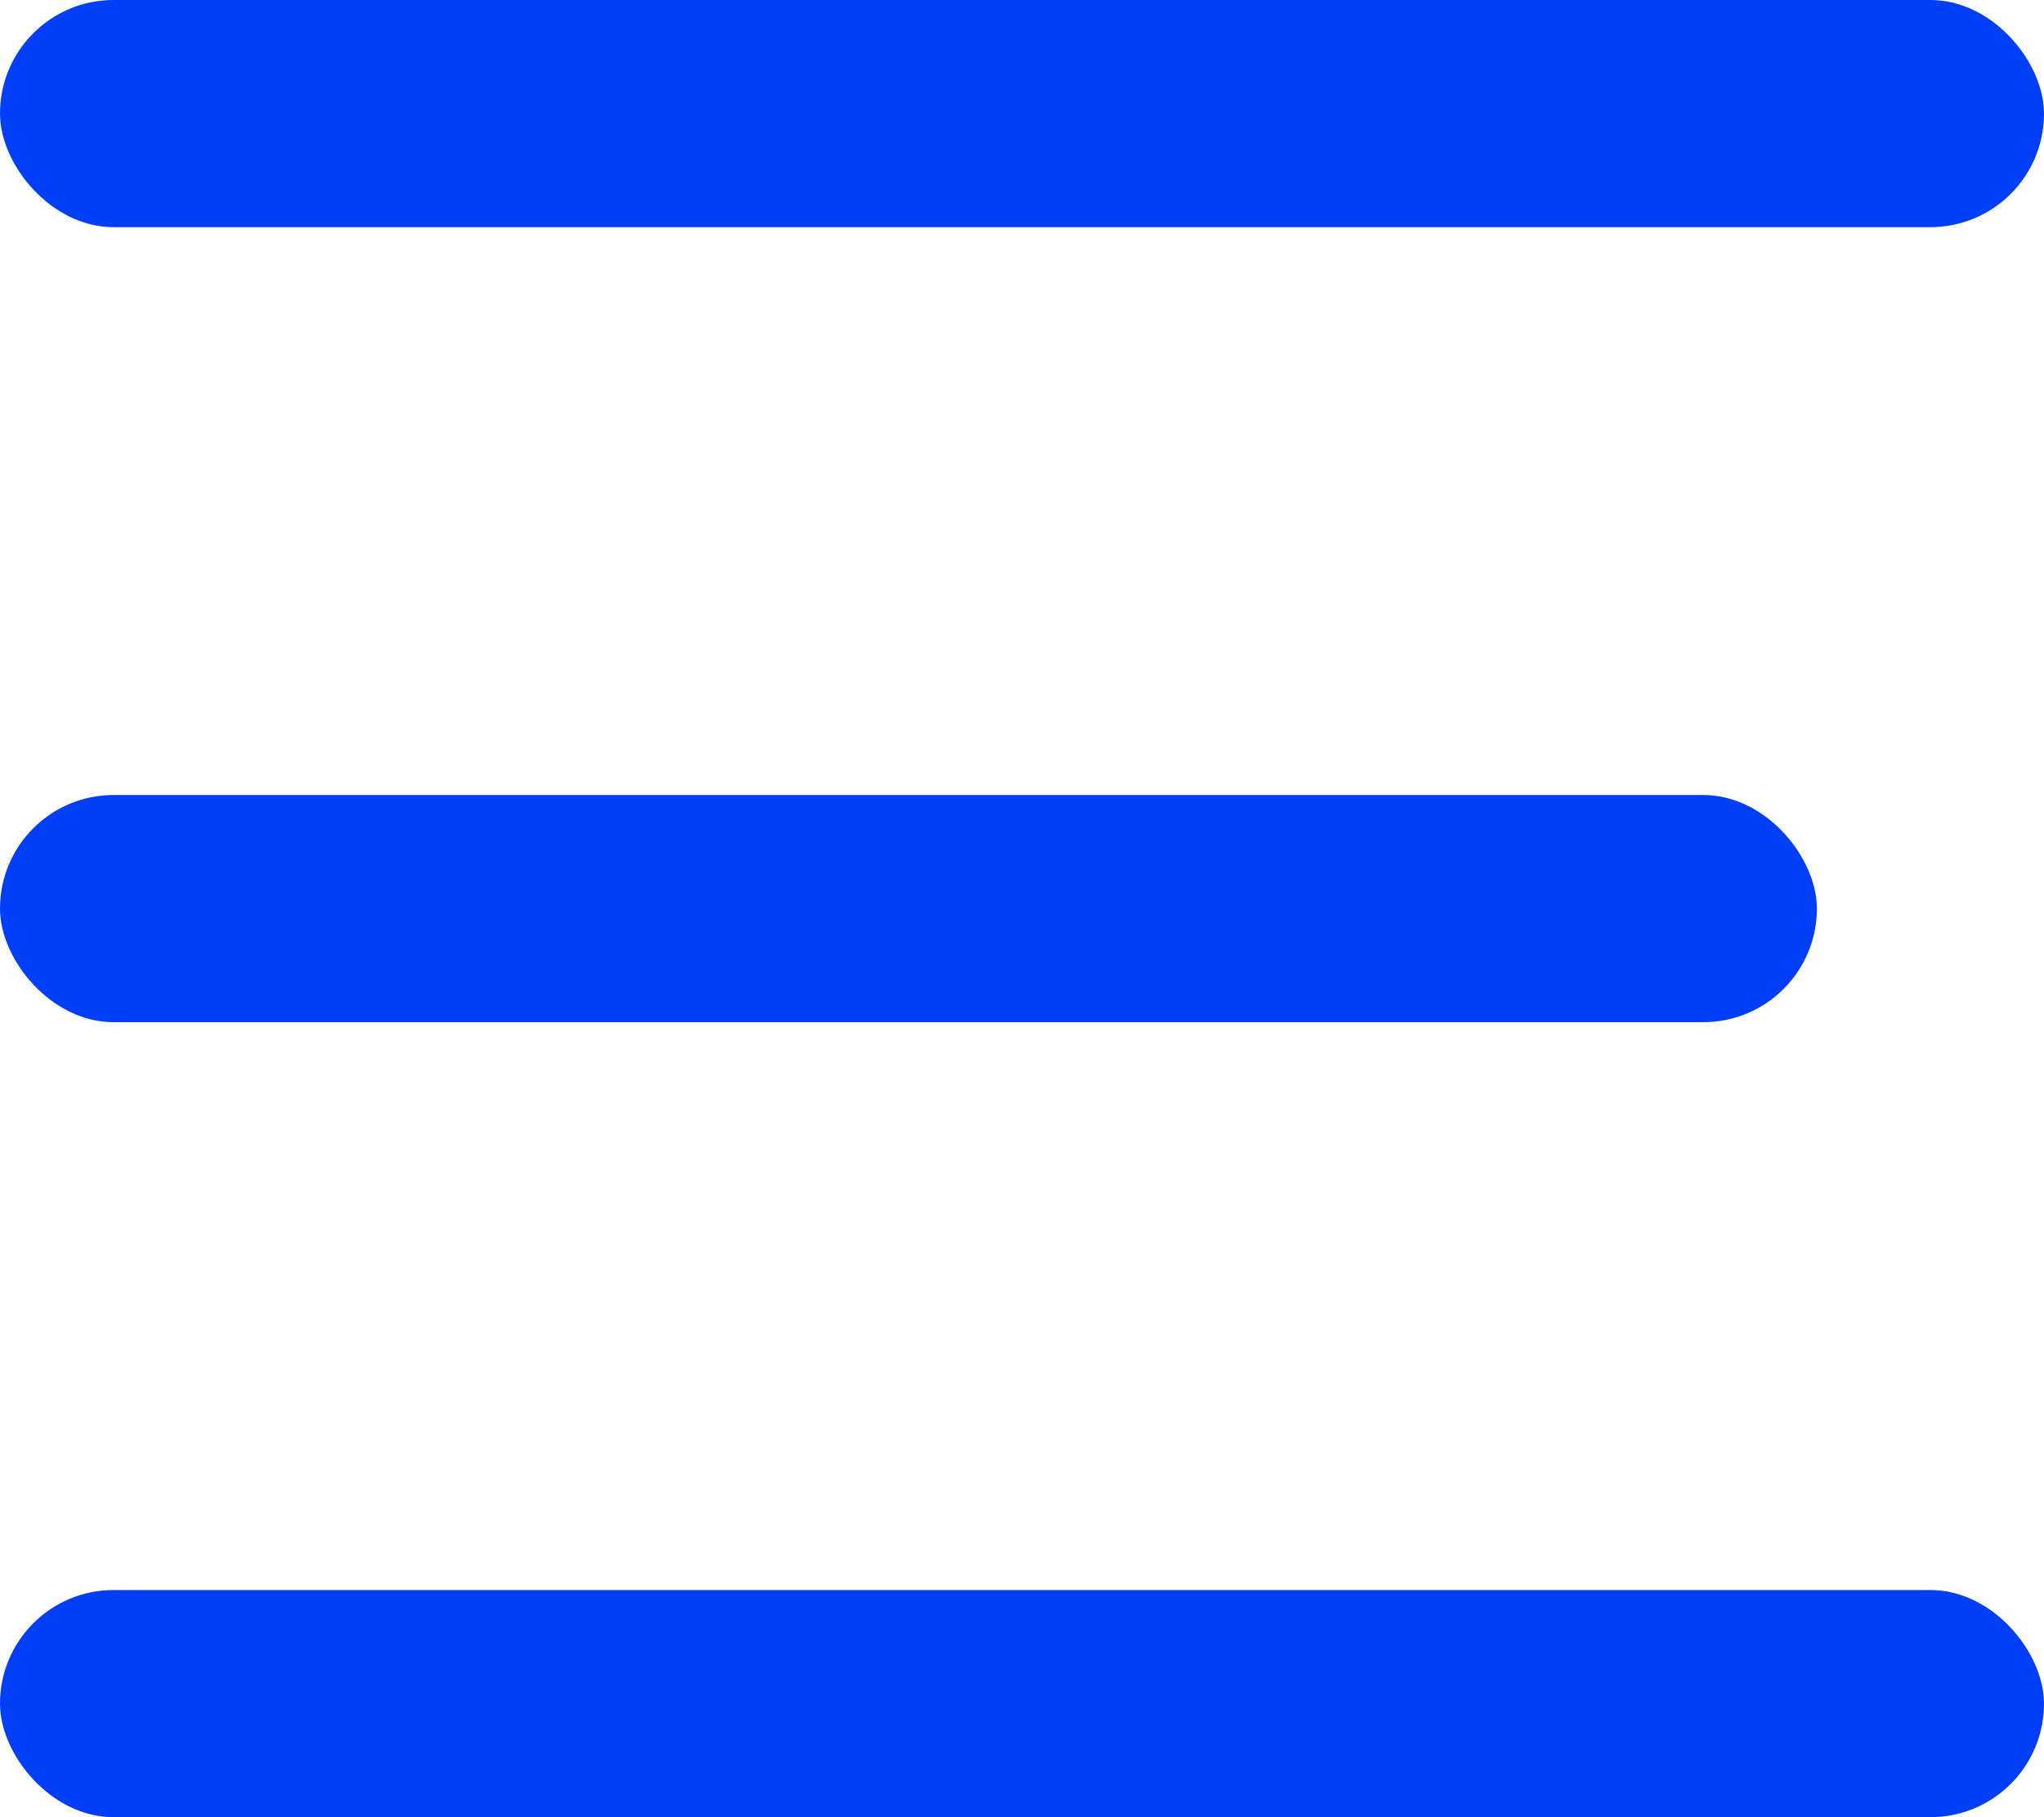 <svg width="18" height="16" viewBox="0 0 18 16" fill="none" xmlns="http://www.w3.org/2000/svg">
<rect width="18" height="2" rx="1" fill="#013EF8"/>
<rect y="14" width="18" height="2" rx="1" fill="#013EF8"/>
<rect y="7" width="16" height="2" rx="1" fill="#013EF8"/>
</svg>
